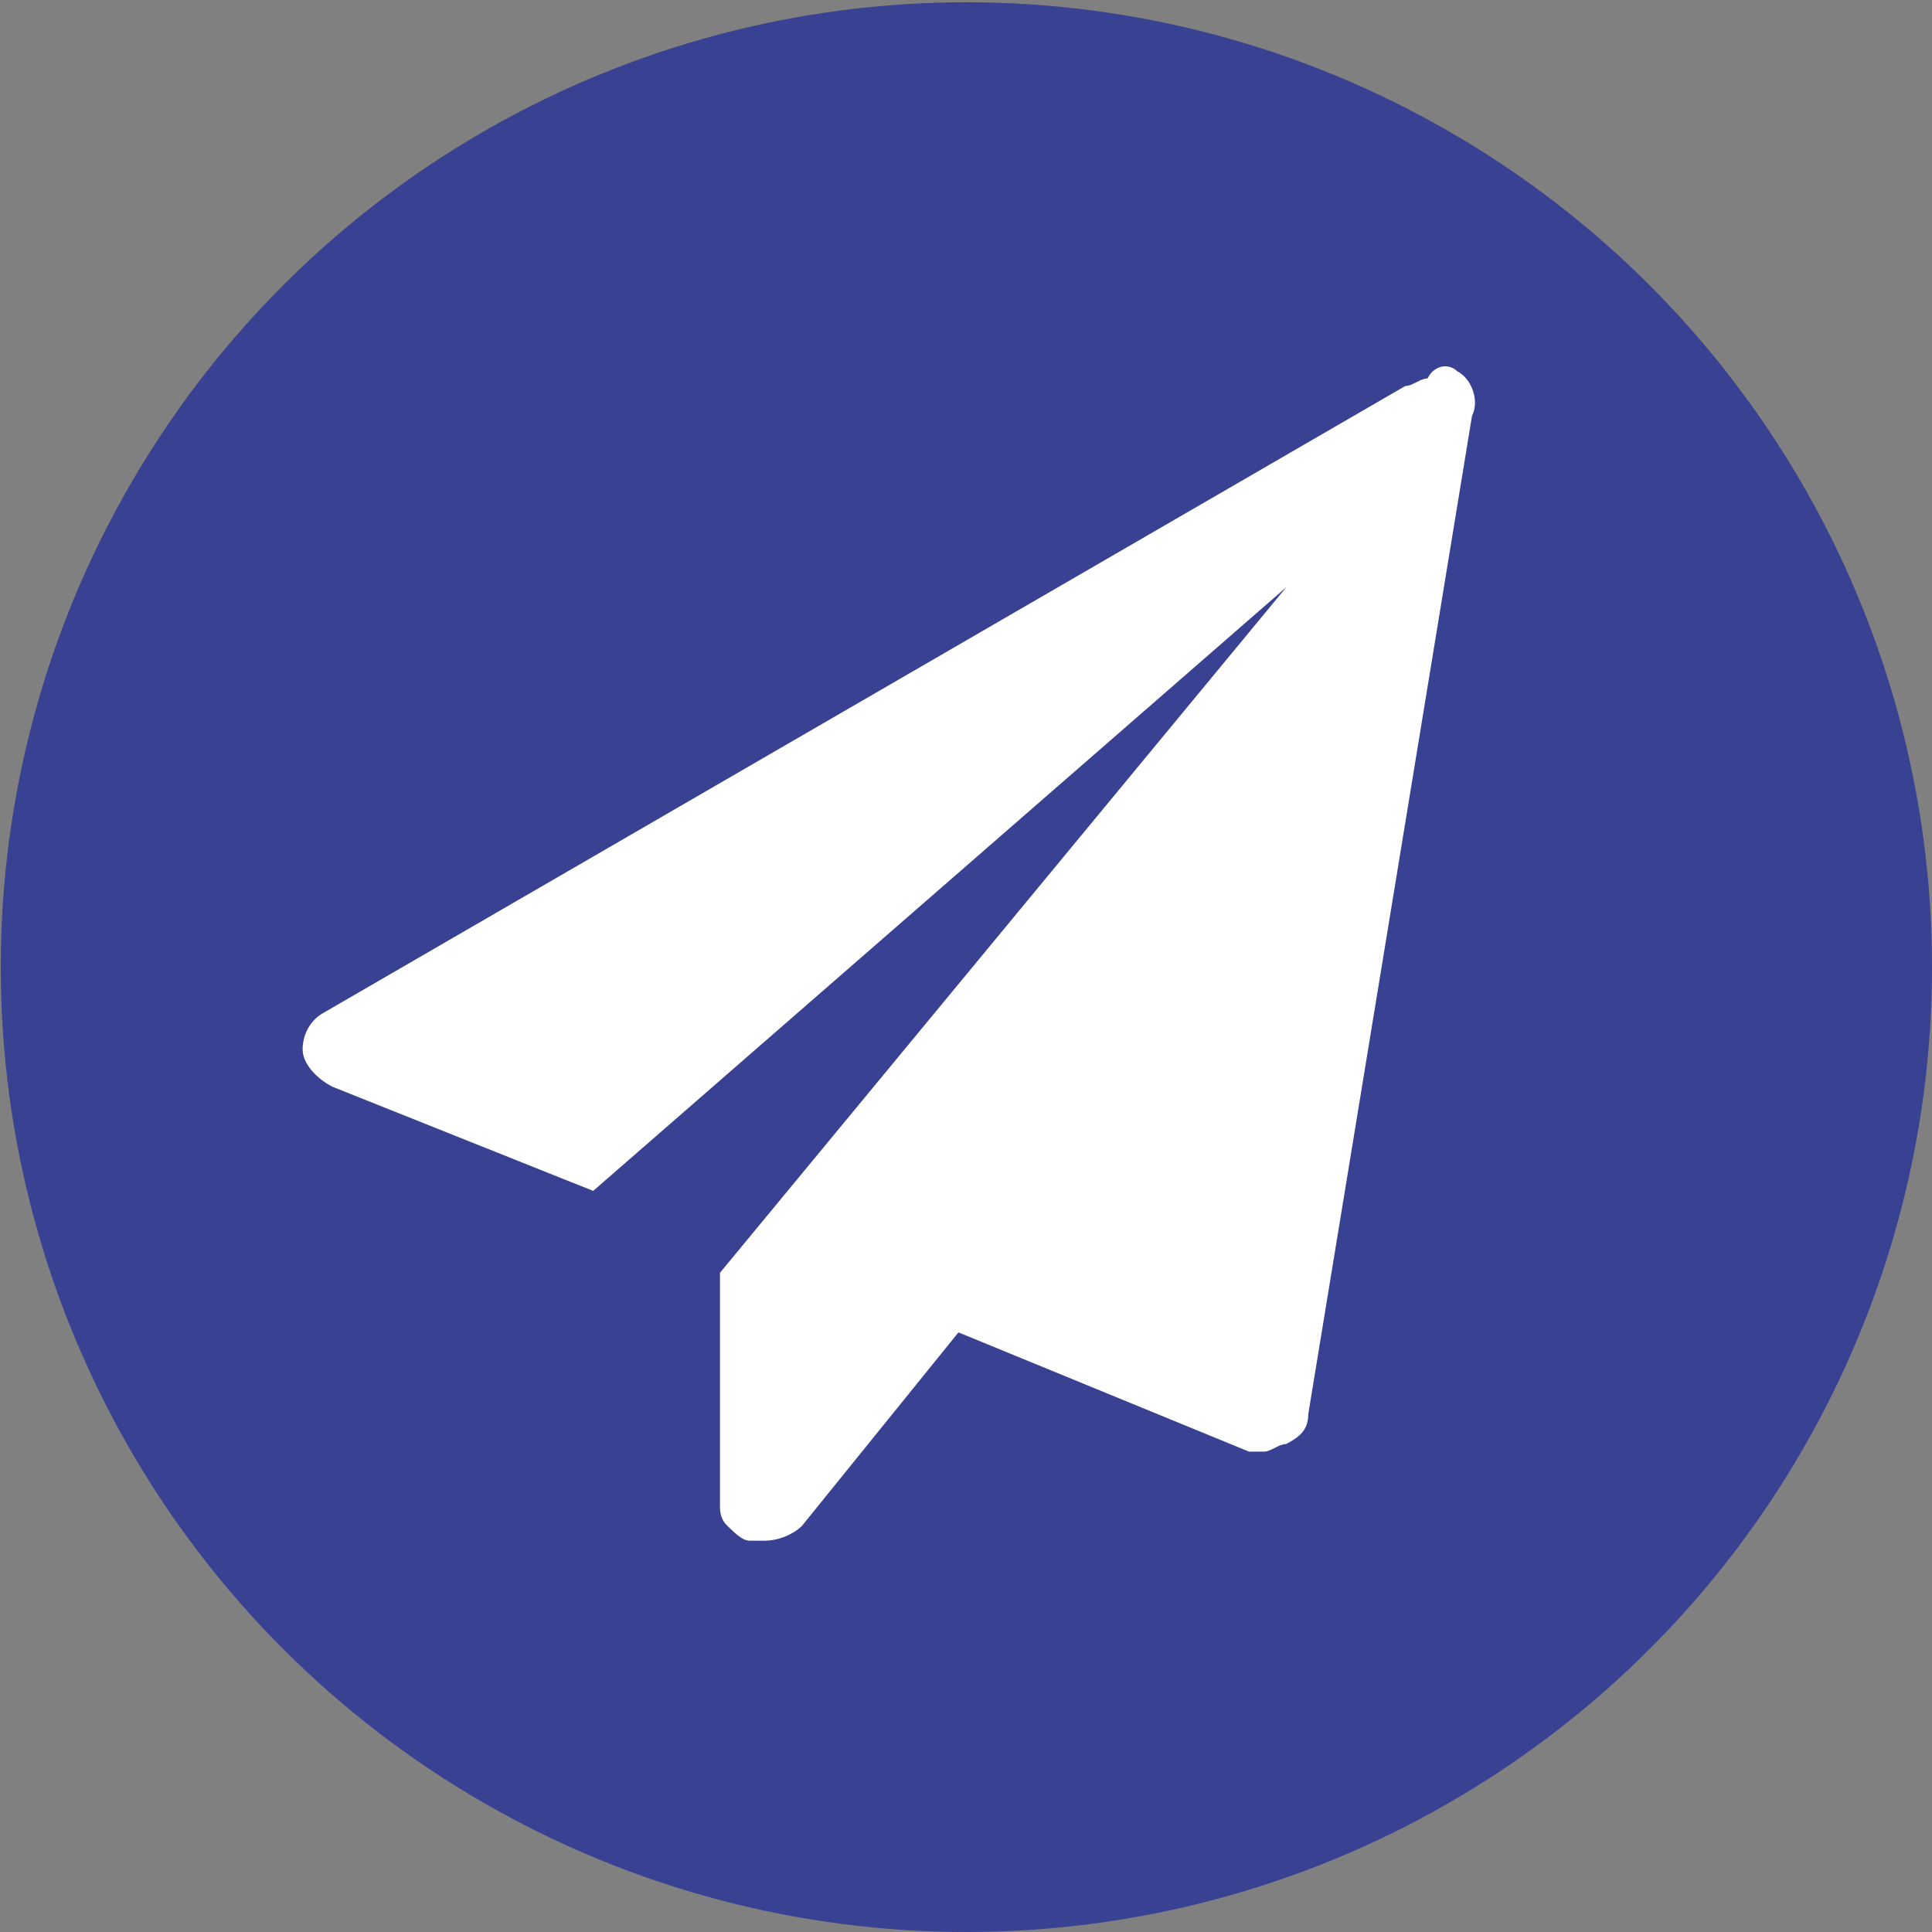 <?xml version="1.0" encoding="utf-8"?>
<svg version="1.1" baseProfile="tiny" xmlns="http://www.w3.org/2000/svg" xmlns:xlink="http://www.w3.org/1999/xlink" x="0px" y="0px" width="512px" height="512px" viewBox="0 0 512 512" overflow="visible" xml:space="preserve">
<rect x="0" y="0" width="512" height="512" fill="#808080" stroke="none"/>
<ellipse fill="#384192" cx="256.1" cy="256.3" rx="255.9" ry="255.7"/>
<path fill="#FFFFFF" d="M386.2,98.4c3.9,2,5.9,7.9,3.9,11.8l-43.4,264.6c0,3.9-2,5.9-5.9,7.9c-2,0-3.9,2-5.9,2s-2,0-3.9,0l-77-31.6
	l-41.5,51.3c-2,2-5.9,3.9-9.9,3.9c-2,0-2,0-3.9,0c-2,0-3.9-2-5.9-3.9s-2-3.9-2-5.9v-61.2l150.1-181.7l-183.7,160L88.1,288
	c-3.9-2-7.9-5.9-7.9-9.9c0-3.9,2-7.9,5.9-9.9l286.3-165.9c2,0,3.9-2,5.9-2C380.3,96.4,384.2,96.4,386.2,98.4z"/>
</svg>
